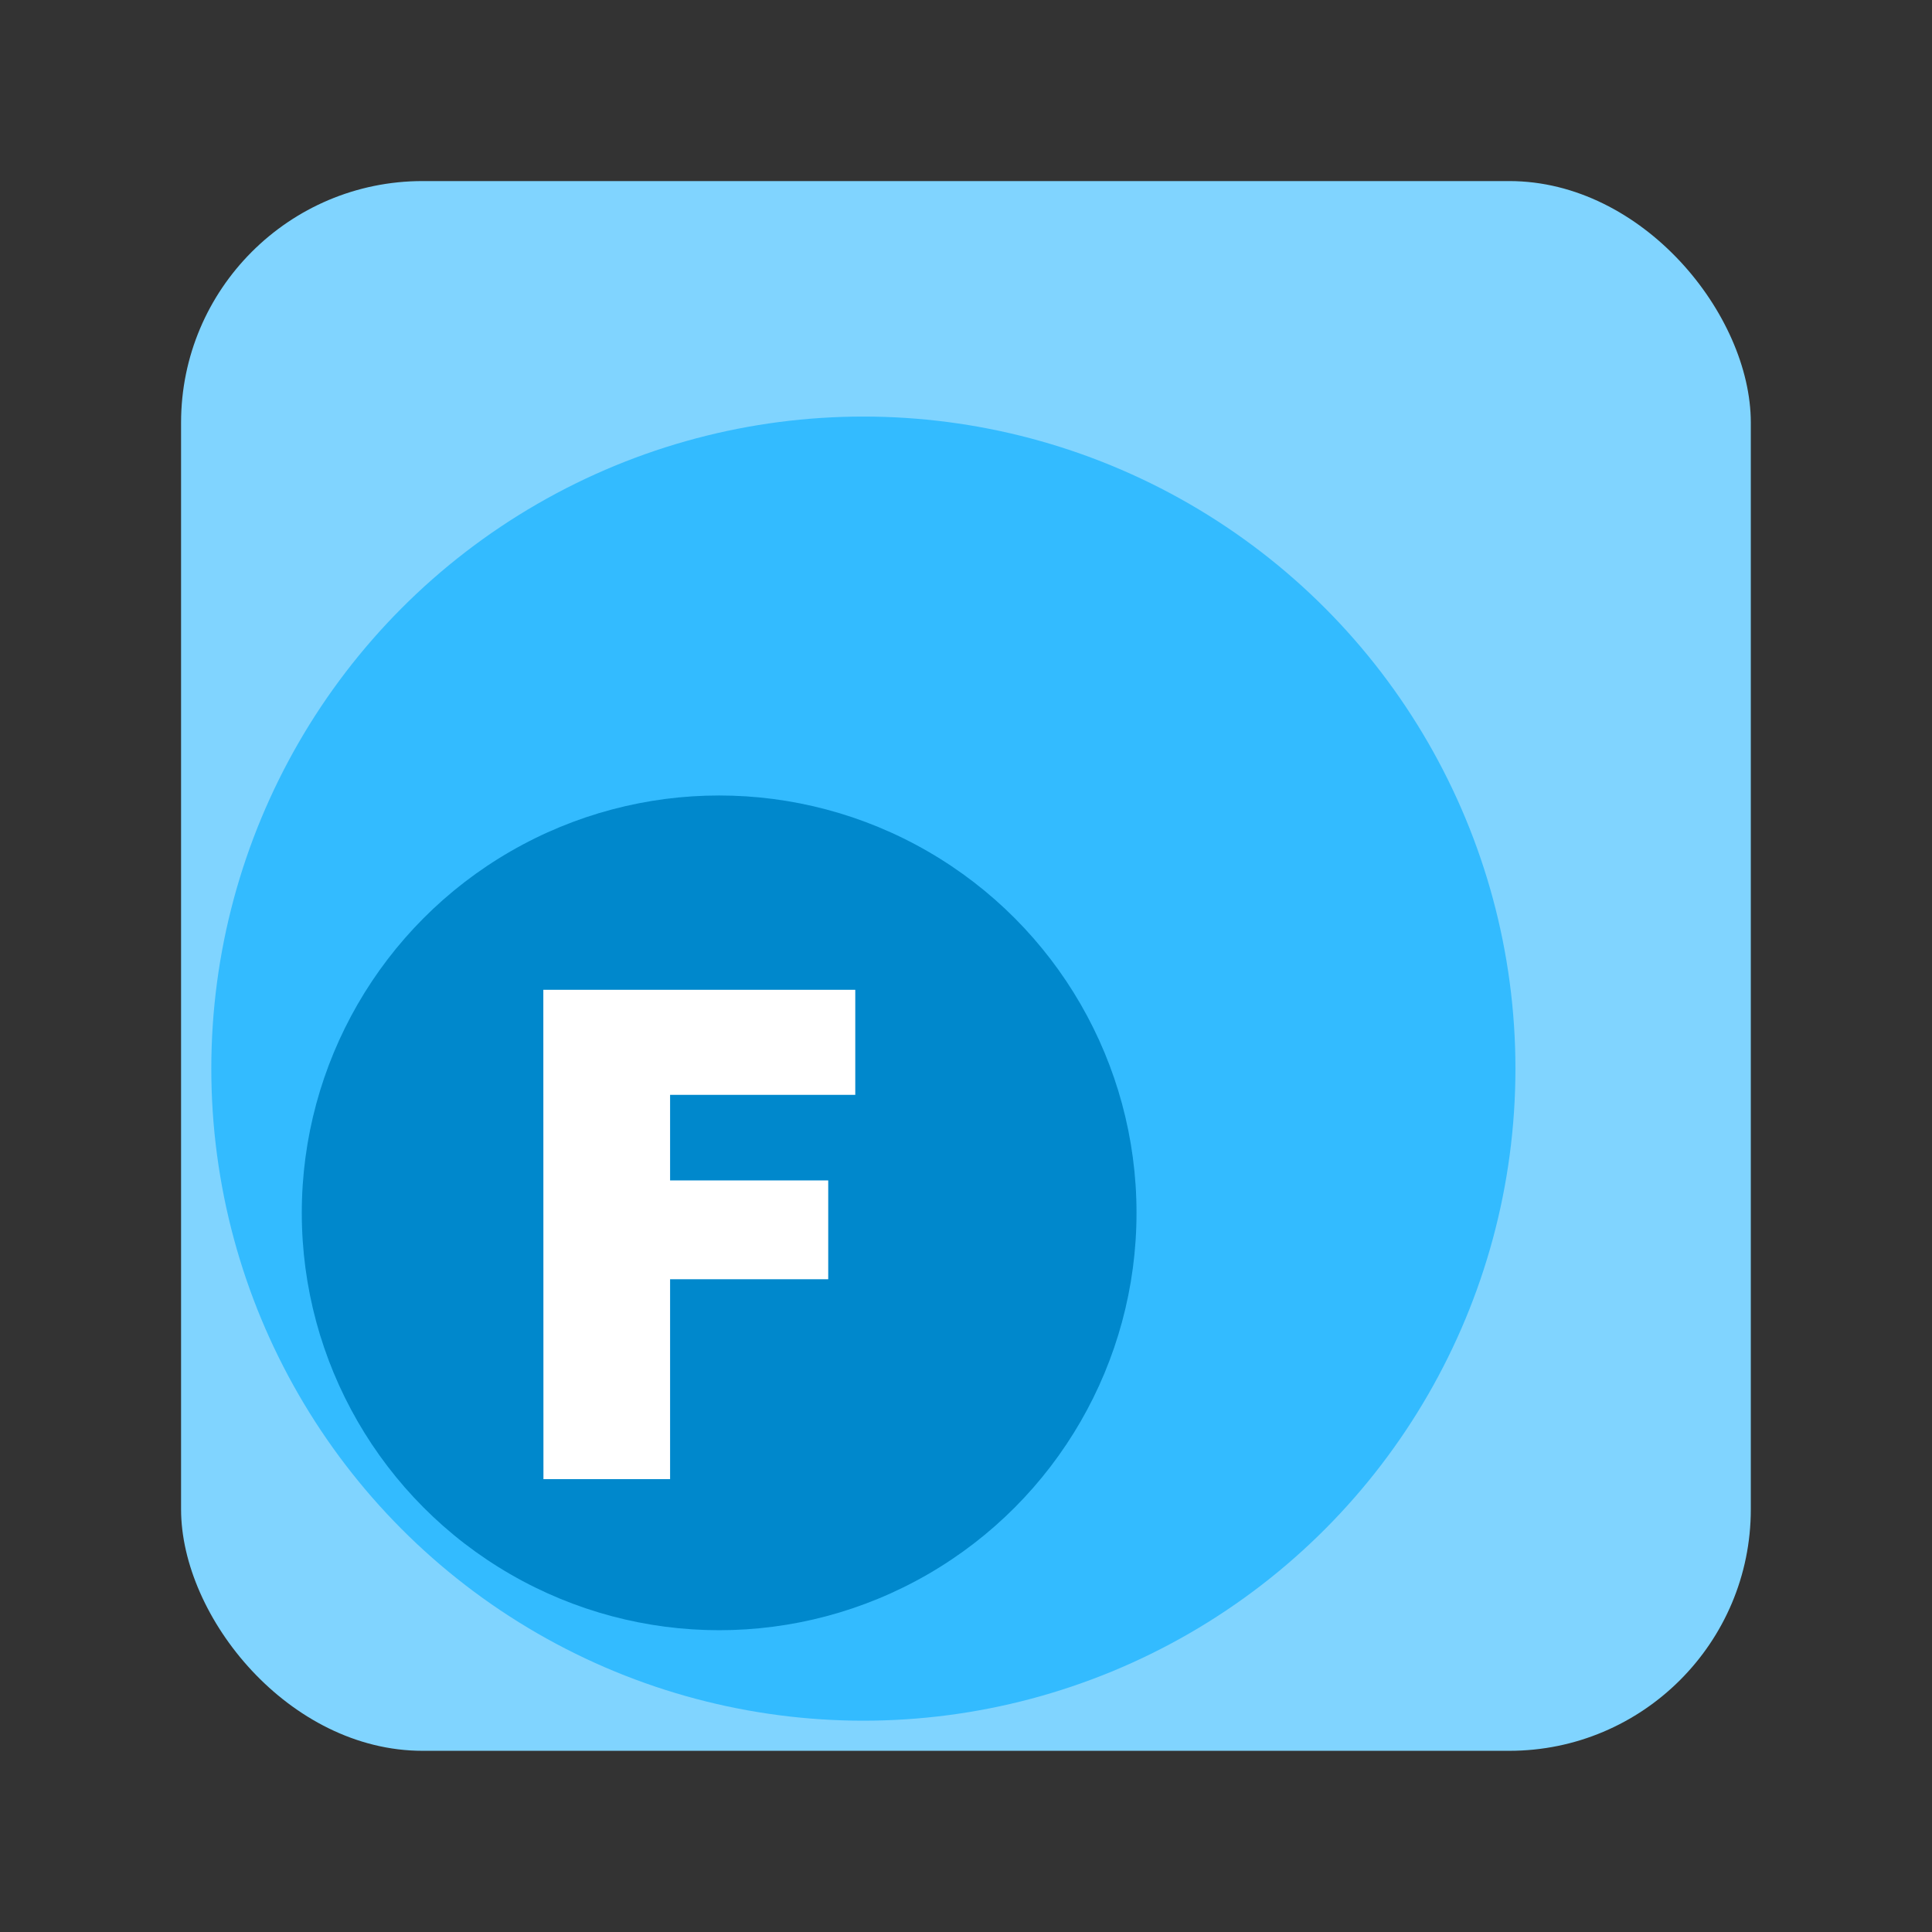 <svg xmlns="http://www.w3.org/2000/svg" width="64" height="64" viewBox="0 0 16.933 16.933"><rect x="0" y="0" width="16.933" height="16.933" fill="#333333" stroke="none"/><rect width="13.758" height="13.758" x="1.587" y="1.587" fill="#80d4ff" fill-rule="evenodd" rx="2.117" ry="2.117"/><circle cx="7.567" cy="9.366" r="5.715" fill="#3bf" style="paint-order:stroke markers fill"/><circle cx="6.303" cy="10.63" r="3.658" fill="#08c" style="paint-order:stroke markers fill"/><path fill="#fff" stroke-width=".477" d="M4.762 8.675h2.734v.921H5.873v.75h1.386v.866H5.873v1.752h-1.11z" aria-label="F"/></svg>